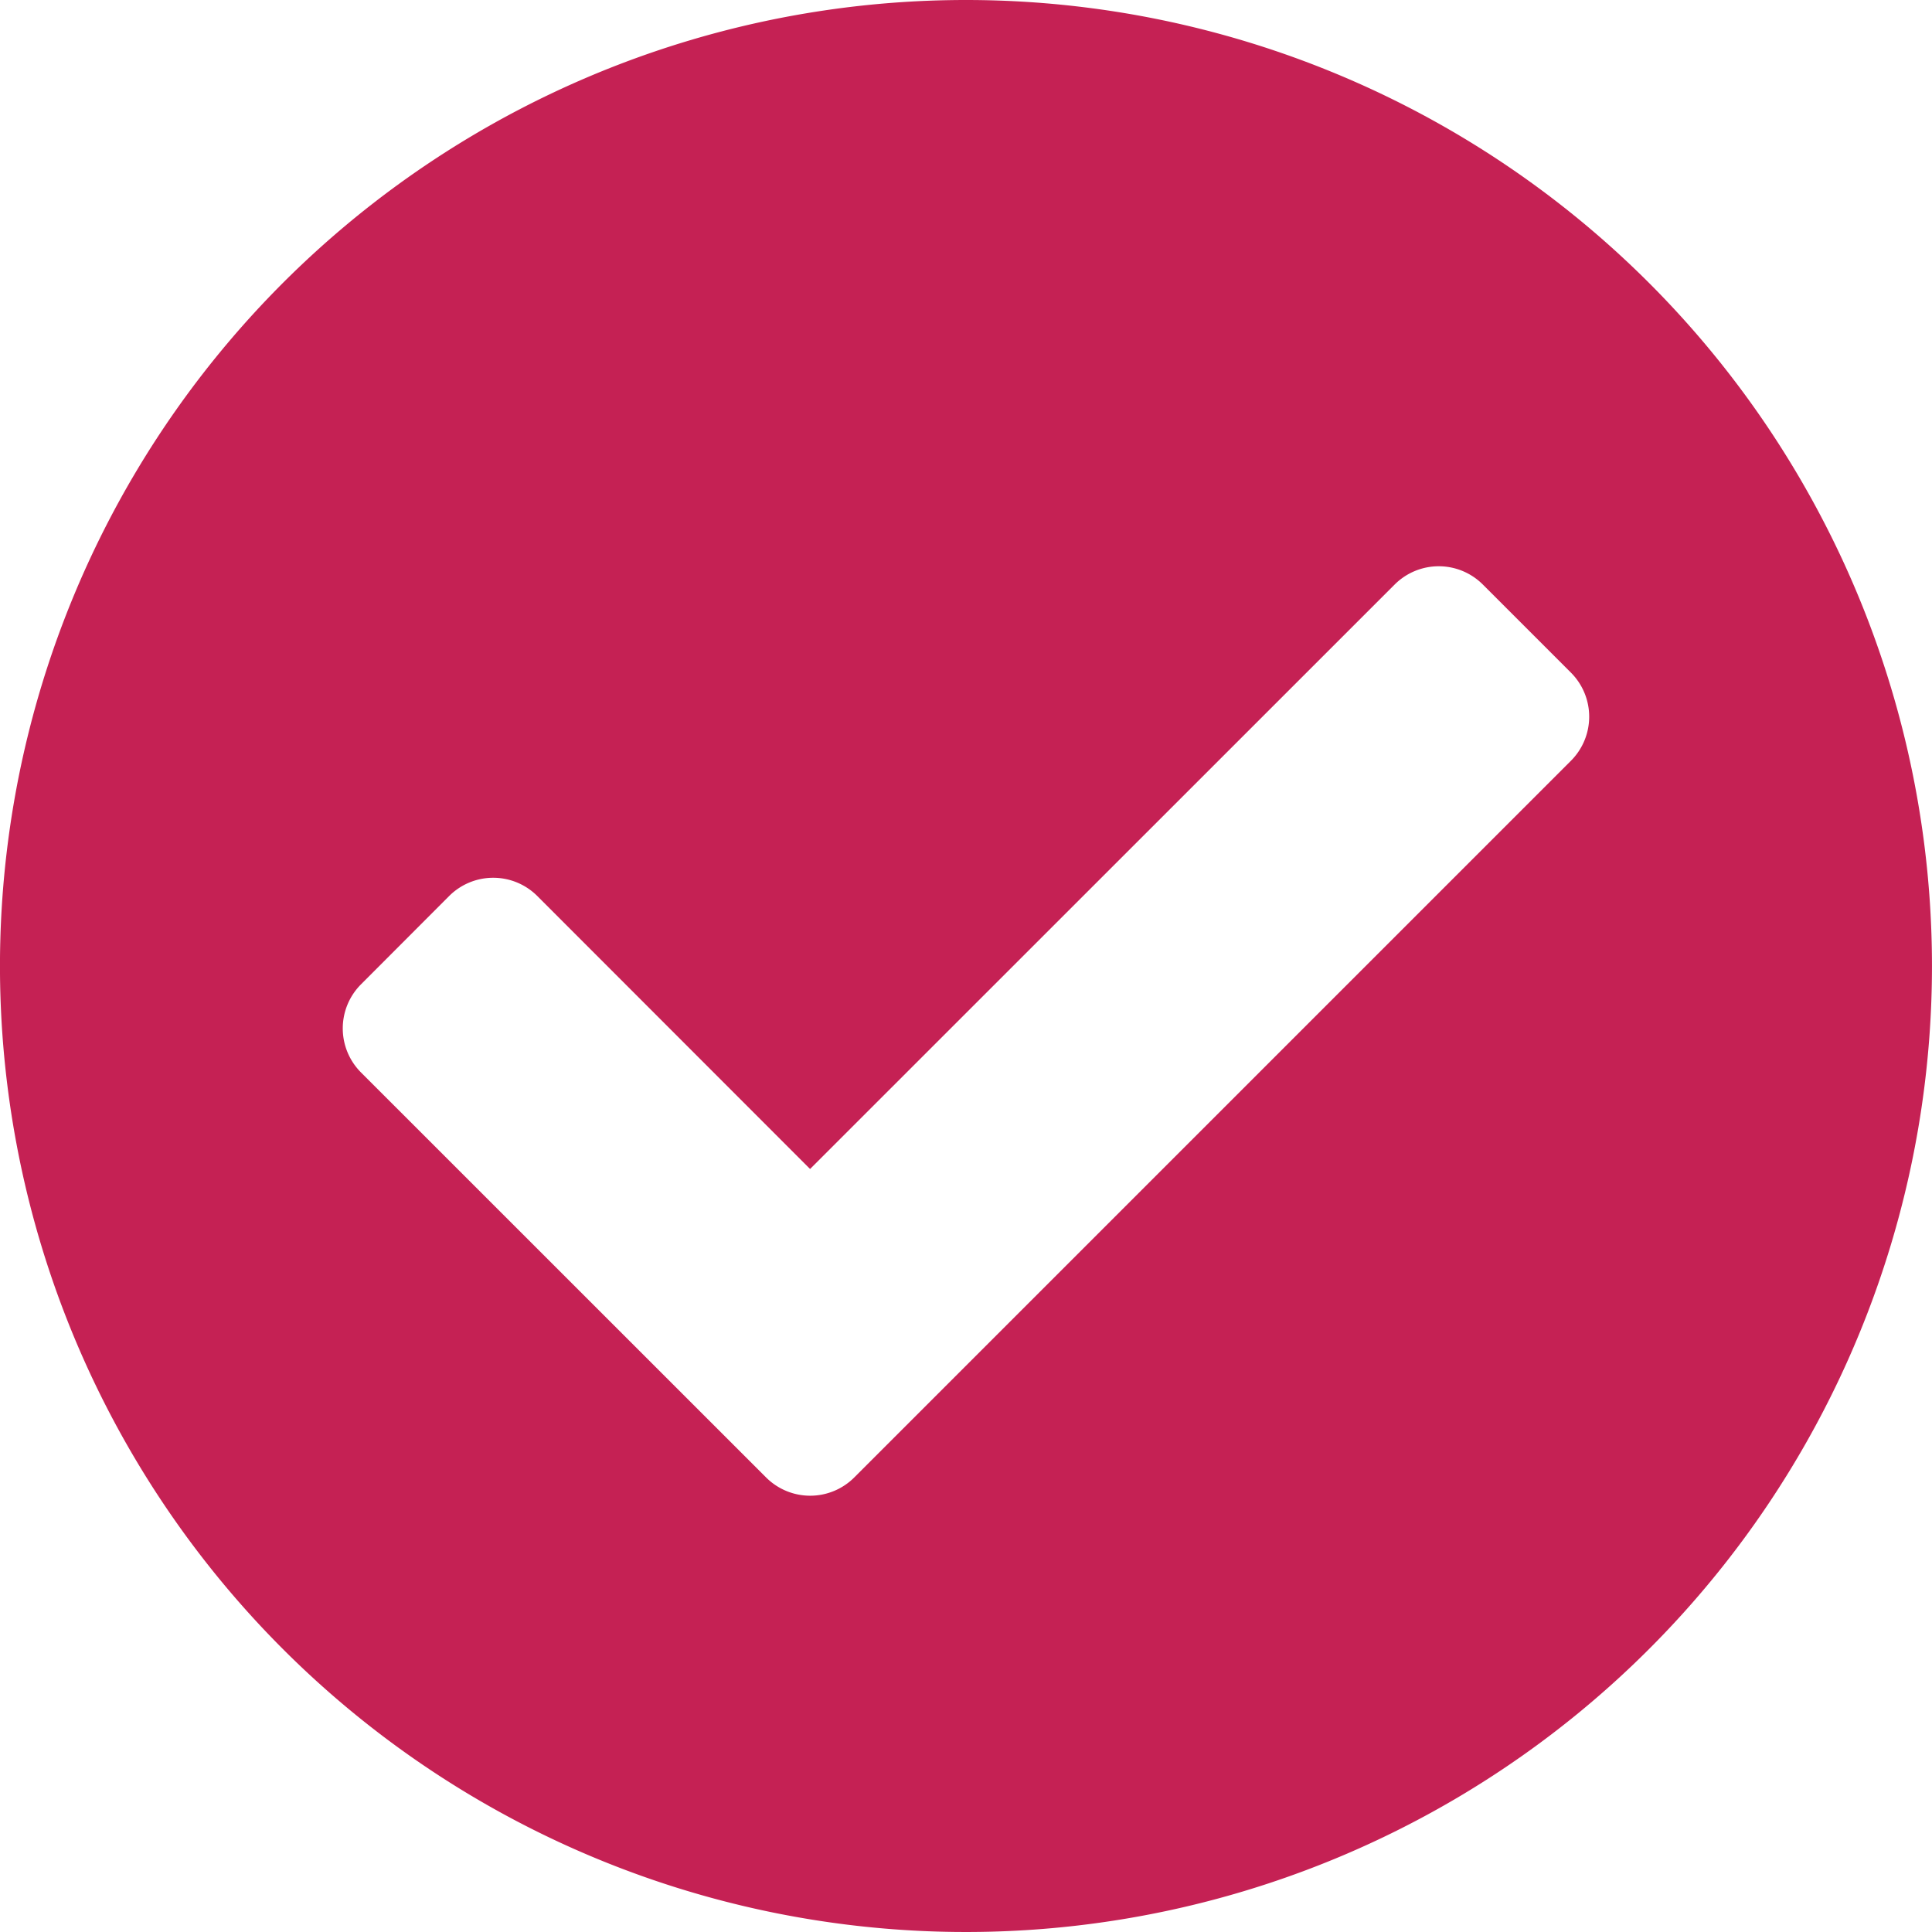<svg xmlns="http://www.w3.org/2000/svg" width="80.938" height="80.938" viewBox="0 0 80.938 80.938">
  <defs>
    <style>
      .cls-1 {
        fill: #c52154;
      }
    </style>
  </defs>
  <path id="Icon_awesome-check-circle" data-name="Icon awesome-check-circle" class="cls-1" d="M81.5,41.031A40.469,40.469,0,1,1,41.031.563,40.469,40.469,0,0,1,81.5,41.031ZM36.35,62.459,66.375,32.434a2.611,2.611,0,0,0,0-3.692l-3.692-3.692a2.611,2.611,0,0,0-3.692,0L34.5,49.536,23.072,38.1a2.611,2.611,0,0,0-3.692,0L15.687,41.8a2.611,2.611,0,0,0,0,3.692L32.658,62.459a2.611,2.611,0,0,0,3.692,0Z" transform="translate(-0.563 -0.563)"/>
</svg>
